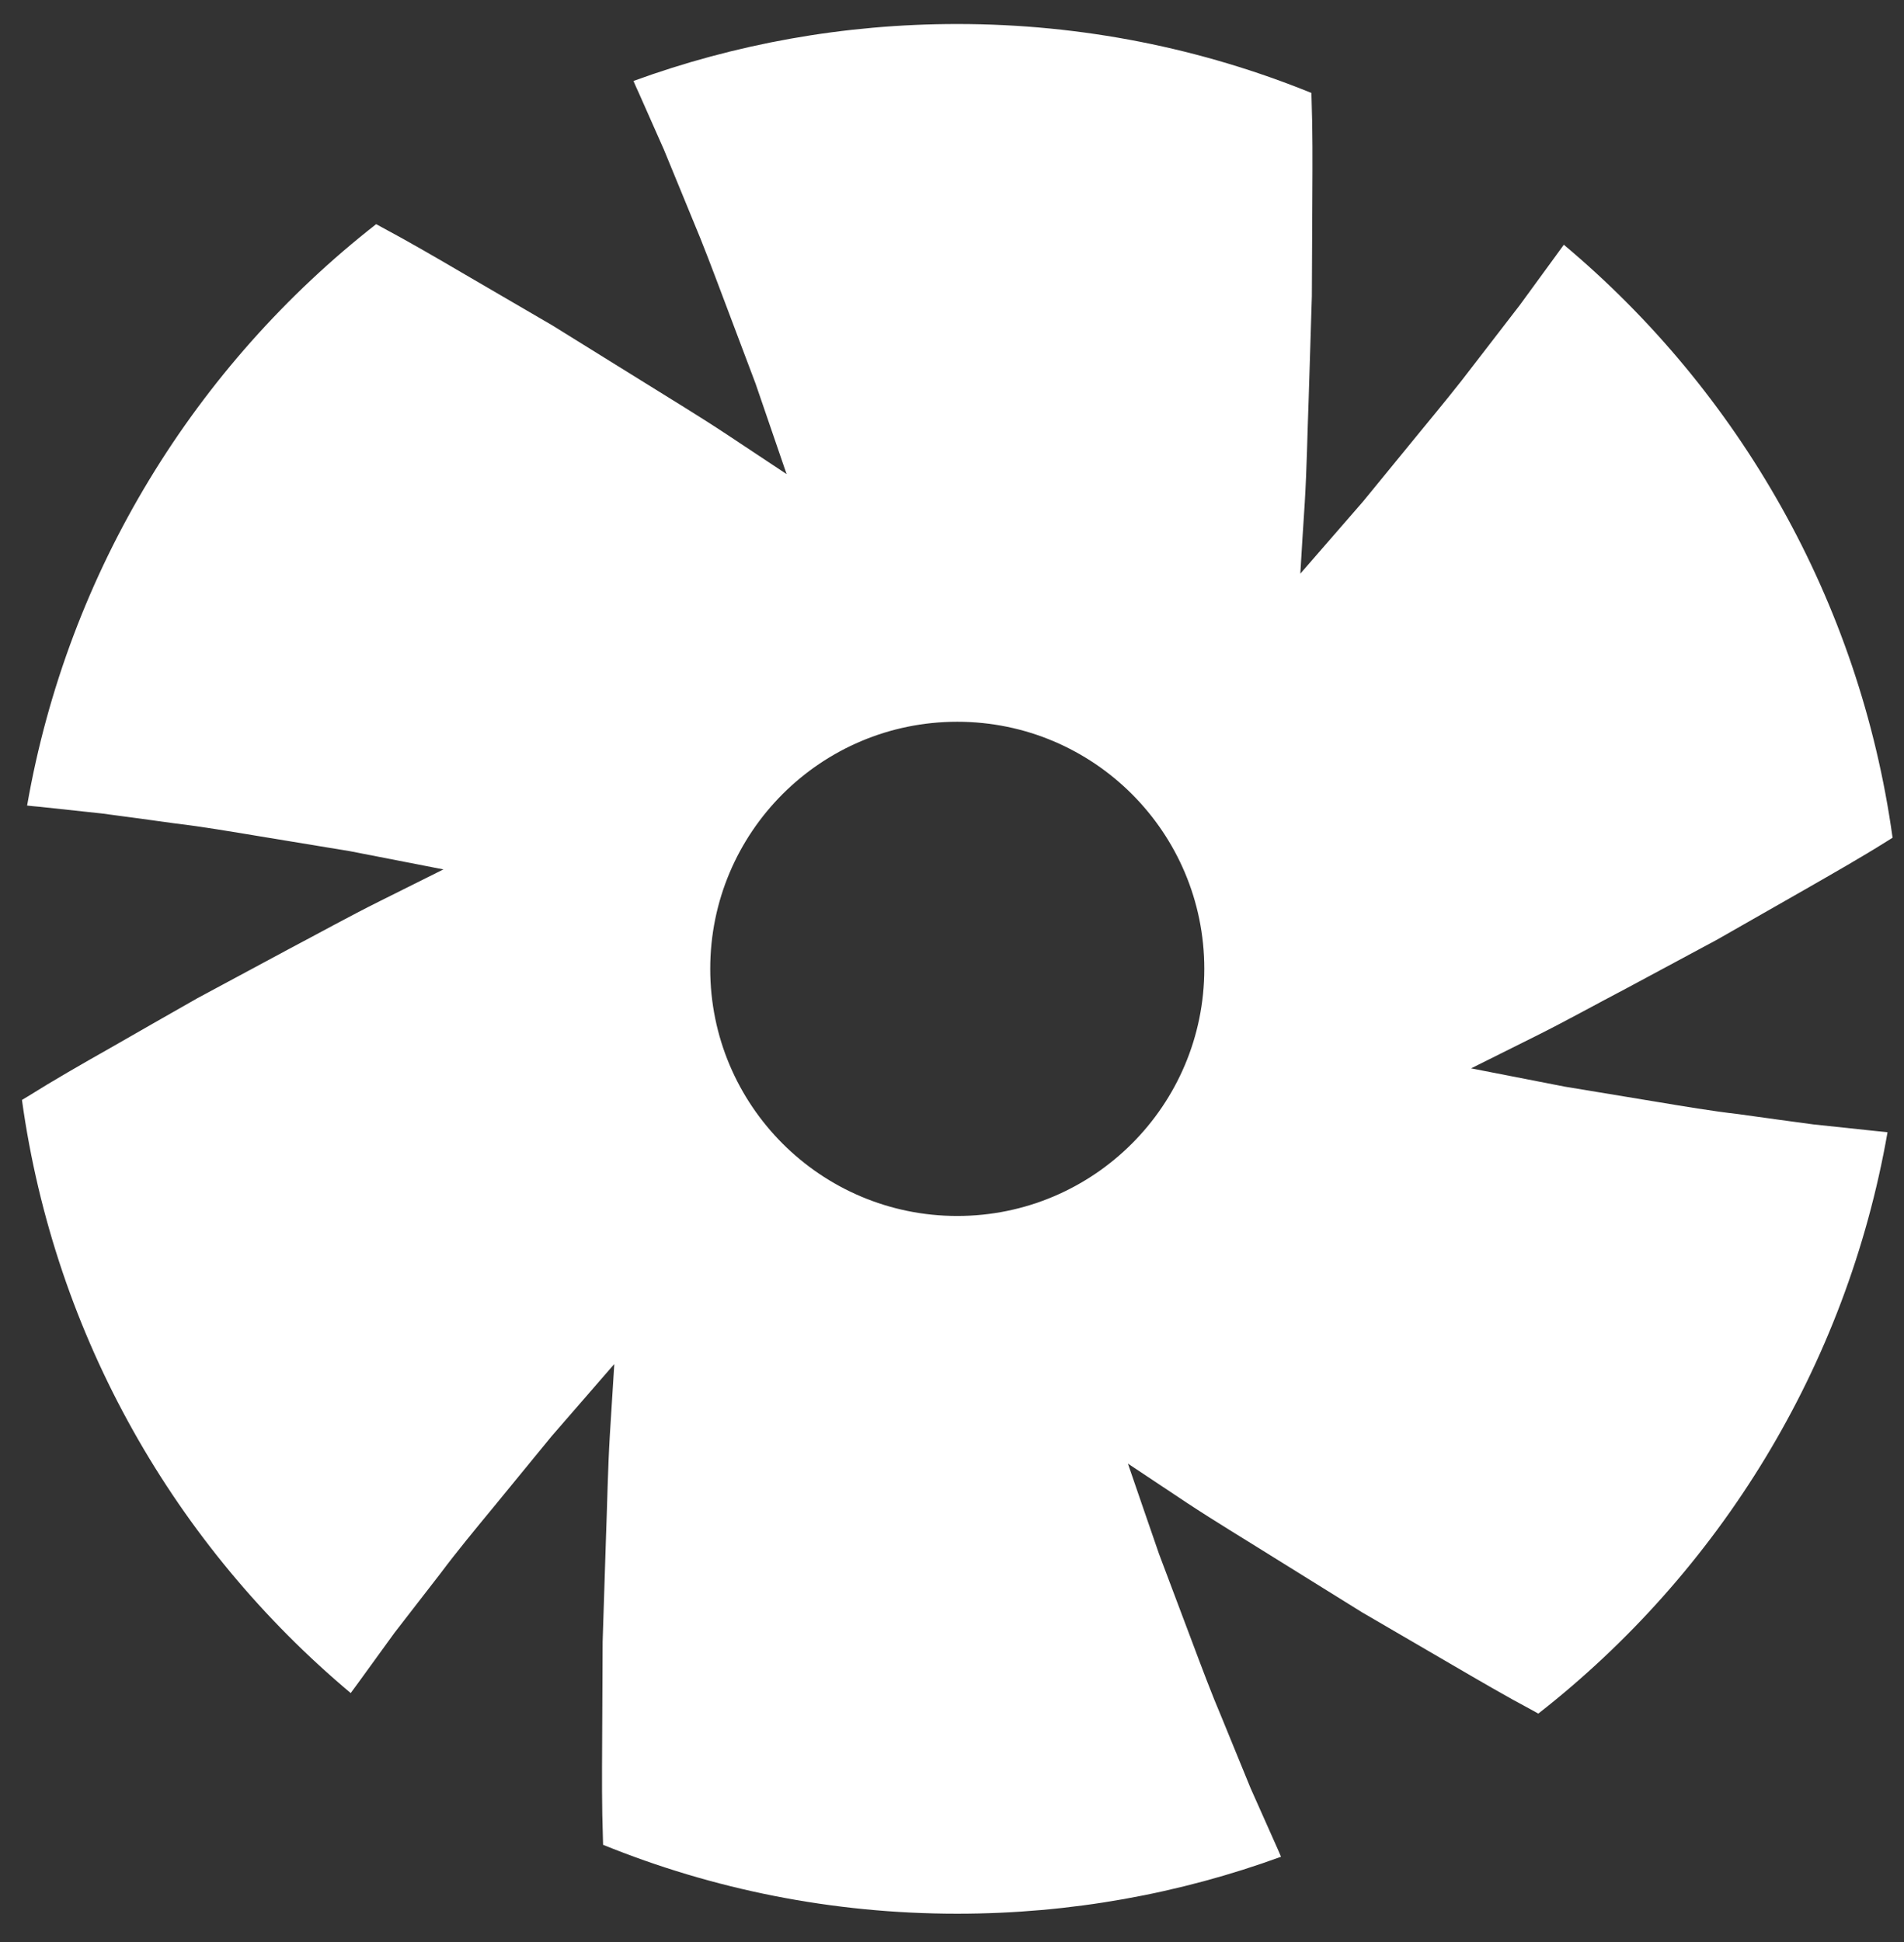 <svg 
 xmlns="http://www.w3.org/2000/svg"
 xmlns:xlink="http://www.w3.org/1999/xlink"
 width="51px" height="52px">
<rect width="100%" height="100%" fill="#333333" stroke="none"/>
<path fill-rule="evenodd"  fill="rgb(255, 255, 255)"
 d="M7.734,25.414 C6.917,25.854 6.098,26.291 5.292,26.726 C4.492,27.181 3.706,27.629 2.945,28.066 C2.179,28.500 1.439,28.923 0.747,29.357 C0.693,29.390 0.642,29.419 0.588,29.453 C1.468,35.806 4.705,41.404 9.394,45.334 C9.458,45.246 9.527,45.152 9.596,45.059 C9.887,44.658 10.214,44.208 10.570,43.716 C10.954,43.223 11.365,42.689 11.804,42.123 C12.231,41.552 12.719,40.962 13.222,40.352 C13.727,39.736 14.246,39.103 14.775,38.457 C15.324,37.826 15.886,37.179 16.445,36.534 C16.446,36.534 16.450,36.529 16.454,36.527 C16.415,37.152 16.376,37.784 16.335,38.429 C16.281,39.338 16.266,40.260 16.231,41.189 C16.202,42.115 16.172,43.044 16.142,43.956 C16.138,44.877 16.134,45.784 16.129,46.661 C16.124,47.541 16.120,48.393 16.149,49.209 C16.149,49.276 16.154,49.334 16.154,49.397 C19.084,50.587 22.285,51.242 25.640,51.242 C28.689,51.242 31.609,50.704 34.313,49.717 C34.269,49.613 34.223,49.505 34.173,49.396 C33.972,48.944 33.744,48.435 33.497,47.879 C33.261,47.301 33.004,46.678 32.736,46.018 C32.455,45.359 32.187,44.642 31.910,43.904 C31.629,43.159 31.339,42.391 31.046,41.611 C30.770,40.817 30.494,40.008 30.216,39.202 C30.215,39.199 30.215,39.195 30.212,39.190 C30.735,39.540 31.263,39.888 31.802,40.247 C32.559,40.746 33.353,41.222 34.139,41.715 C34.925,42.203 35.716,42.695 36.492,43.177 C37.288,43.639 38.069,44.097 38.829,44.538 C39.588,44.980 40.322,45.411 41.043,45.794 C41.101,45.826 41.151,45.852 41.205,45.884 C46.039,42.105 49.458,36.613 50.559,30.317 C50.449,30.305 50.332,30.292 50.218,30.282 C49.728,30.229 49.174,30.172 48.568,30.107 C47.950,30.023 47.279,29.934 46.571,29.833 C45.864,29.752 45.109,29.625 44.328,29.495 C43.544,29.364 42.733,29.232 41.912,29.096 C41.087,28.936 40.251,28.771 39.411,28.608 C39.407,28.608 39.405,28.608 39.401,28.608 C39.960,28.328 40.529,28.045 41.110,27.756 C41.922,27.353 42.727,26.903 43.549,26.473 C44.368,26.031 45.185,25.594 45.992,25.161 C46.790,24.707 47.579,24.257 48.340,23.822 C49.102,23.385 49.842,22.965 50.536,22.530 C50.589,22.498 50.643,22.465 50.694,22.431 C49.813,16.082 46.576,10.481 41.888,6.553 C41.823,6.640 41.755,6.736 41.689,6.827 C41.397,7.228 41.067,7.677 40.710,8.168 C40.327,8.663 39.917,9.197 39.480,9.763 C39.050,10.333 38.563,10.923 38.059,11.536 C37.558,12.150 37.035,12.784 36.508,13.431 C35.957,14.062 35.398,14.706 34.836,15.354 C34.832,15.354 34.831,15.357 34.830,15.361 C34.867,14.736 34.906,14.101 34.949,13.458 C35.004,12.549 35.018,11.624 35.053,10.699 C35.082,9.772 35.112,8.843 35.139,7.930 C35.144,7.008 35.147,6.103 35.152,5.226 C35.157,4.344 35.161,3.492 35.132,2.677 C35.132,2.610 35.128,2.553 35.127,2.489 C32.197,1.299 28.997,0.643 25.640,0.643 C22.593,0.643 19.672,1.182 16.968,2.168 C17.013,2.271 17.059,2.380 17.111,2.489 C17.310,2.942 17.537,3.450 17.784,4.008 C18.021,4.583 18.278,5.207 18.549,5.869 C18.828,6.528 19.095,7.242 19.375,7.983 C19.656,8.730 19.944,9.494 20.239,10.274 C20.511,11.070 20.788,11.877 21.066,12.685 C21.066,12.688 21.069,12.690 21.070,12.695 C20.547,12.347 20.018,11.996 19.479,11.640 C18.723,11.139 17.932,10.663 17.143,10.170 C16.356,9.683 15.566,9.192 14.790,8.710 C13.994,8.247 13.212,7.789 12.454,7.349 C11.696,6.905 10.959,6.476 10.239,6.091 C10.181,6.060 10.131,6.034 10.076,6.002 C5.243,9.781 1.823,15.275 0.726,21.570 C0.835,21.581 0.949,21.595 1.063,21.603 C1.554,21.656 2.110,21.716 2.718,21.781 C3.335,21.862 4.003,21.953 4.710,22.051 C5.421,22.135 6.172,22.264 6.954,22.393 C7.739,22.522 8.549,22.654 9.370,22.791 C10.195,22.951 11.034,23.114 11.870,23.278 C11.874,23.278 11.879,23.278 11.880,23.278 C11.321,23.557 10.753,23.840 10.174,24.129 C9.360,24.534 8.554,24.982 7.734,25.414 ZM25.641,19.326 C29.295,19.326 32.258,22.288 32.258,25.942 C32.258,29.597 29.295,32.559 25.641,32.559 C21.986,32.559 19.024,29.597 19.024,25.942 C19.024,22.288 21.986,19.326 25.641,19.326 Z"/>
</svg>